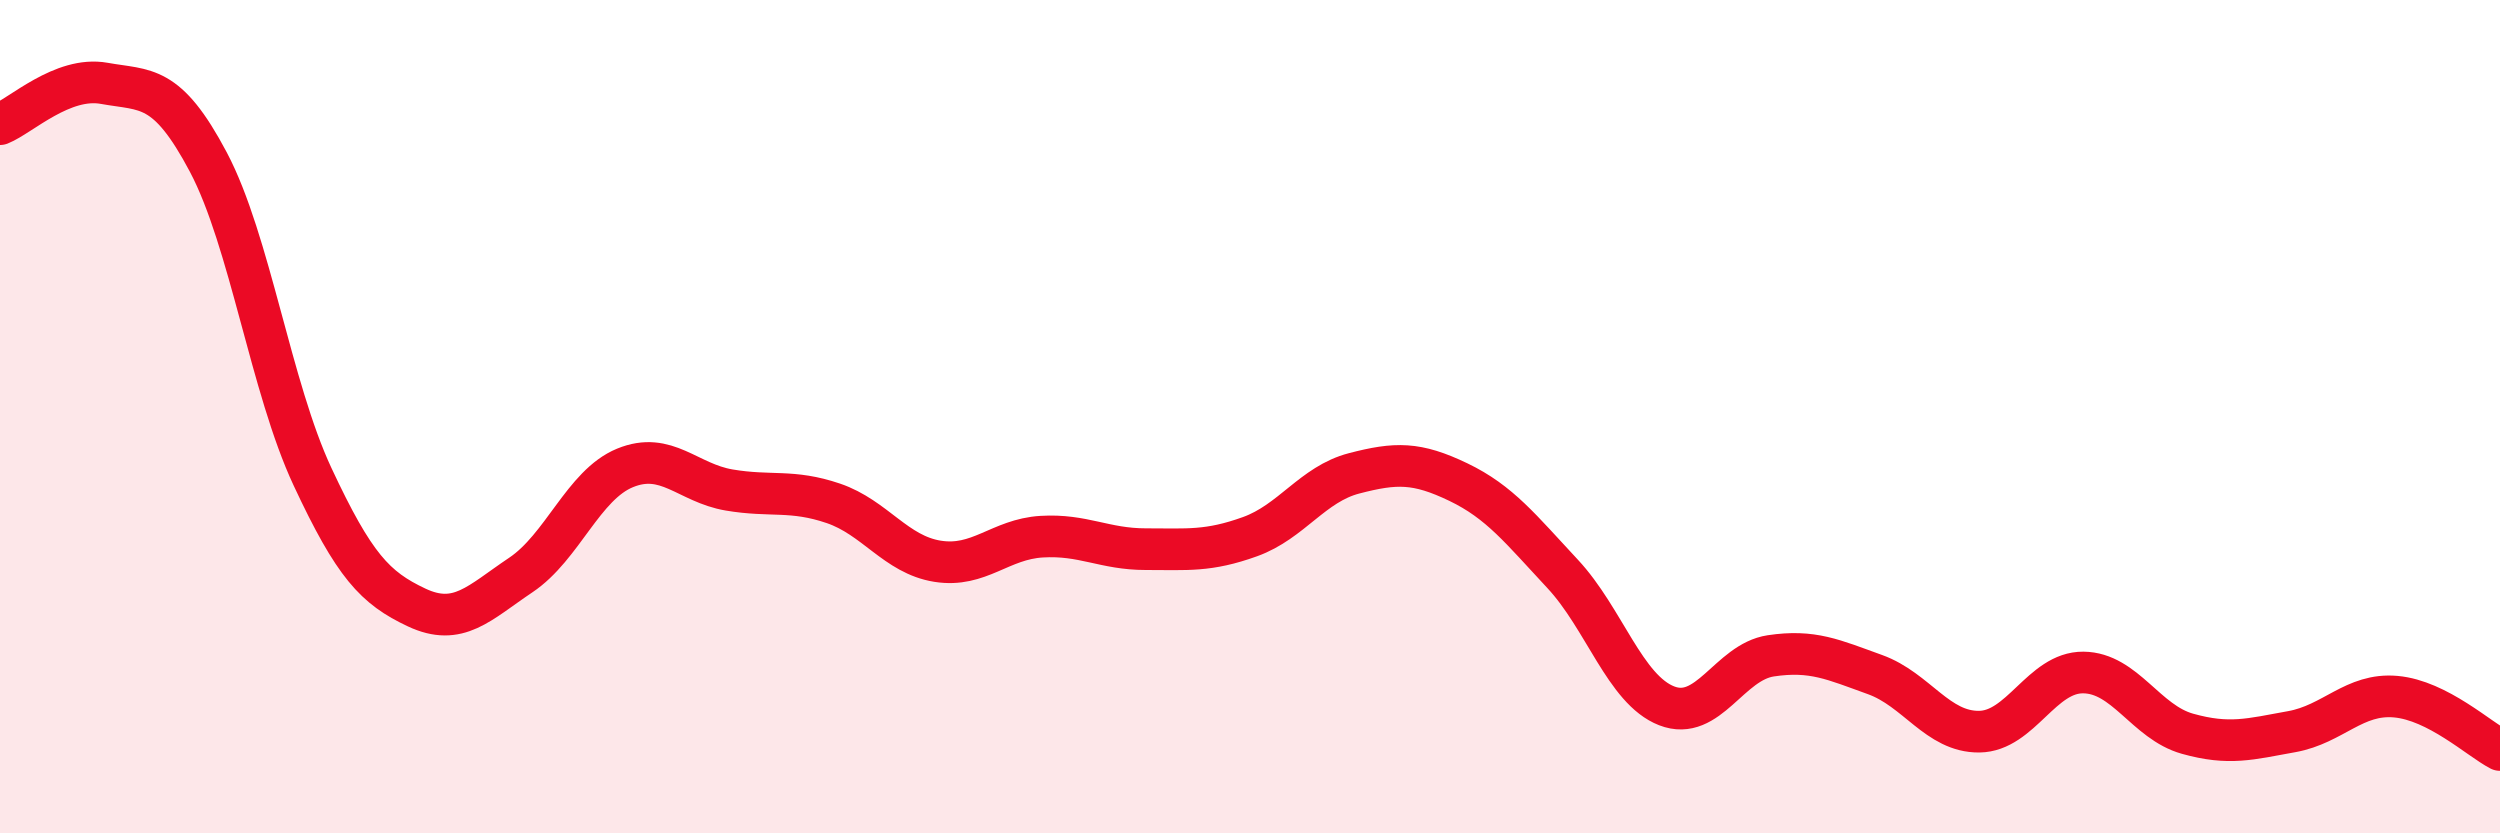 
    <svg width="60" height="20" viewBox="0 0 60 20" xmlns="http://www.w3.org/2000/svg">
      <path
        d="M 0,2.98 C 0.5,2.78 1.5,1.82 2.5,2 C 3.5,2.18 4,2 5,3.89 C 6,5.78 6.5,9.3 7.5,11.44 C 8.5,13.58 9,14.11 10,14.58 C 11,15.05 11.5,14.47 12.5,13.8 C 13.5,13.13 14,11.64 15,11.23 C 16,10.82 16.5,11.59 17.5,11.76 C 18.5,11.93 19,11.74 20,12.08 C 21,12.42 21.5,13.31 22.5,13.47 C 23.5,13.63 24,12.94 25,12.88 C 26,12.82 26.5,13.18 27.5,13.18 C 28.5,13.18 29,13.24 30,12.88 C 31,12.52 31.5,11.62 32.5,11.36 C 33.5,11.1 34,11.09 35,11.57 C 36,12.05 36.5,12.7 37.5,13.77 C 38.5,14.84 39,16.55 40,16.94 C 41,17.33 41.5,15.89 42.5,15.74 C 43.5,15.59 44,15.83 45,16.19 C 46,16.55 46.5,17.57 47.5,17.56 C 48.5,17.55 49,16.13 50,16.14 C 51,16.15 51.5,17.33 52.5,17.61 C 53.5,17.89 54,17.74 55,17.56 C 56,17.38 56.5,16.63 57.5,16.72 C 58.5,16.81 59.5,17.74 60,18L60 20L0 20Z"
        fill="#EB0A25"
        opacity="0.1"
        stroke-linecap="round"
        stroke-linejoin="round"
      />
      <path
        d="M 0,2.98 C 0.5,2.78 1.5,1.82 2.5,2 C 3.5,2.18 4,2 5,3.89 C 6,5.78 6.5,9.3 7.5,11.44 C 8.5,13.58 9,14.11 10,14.58 C 11,15.05 11.5,14.47 12.5,13.8 C 13.5,13.13 14,11.64 15,11.23 C 16,10.82 16.5,11.59 17.5,11.76 C 18.5,11.93 19,11.74 20,12.08 C 21,12.42 21.5,13.31 22.5,13.47 C 23.5,13.63 24,12.94 25,12.88 C 26,12.82 26.5,13.18 27.5,13.18 C 28.5,13.18 29,13.24 30,12.88 C 31,12.52 31.5,11.62 32.5,11.36 C 33.5,11.1 34,11.09 35,11.57 C 36,12.05 36.5,12.7 37.5,13.77 C 38.5,14.84 39,16.55 40,16.94 C 41,17.33 41.5,15.89 42.5,15.74 C 43.5,15.59 44,15.83 45,16.19 C 46,16.55 46.5,17.57 47.5,17.56 C 48.5,17.55 49,16.13 50,16.14 C 51,16.15 51.5,17.33 52.5,17.61 C 53.5,17.89 54,17.74 55,17.56 C 56,17.38 56.5,16.63 57.5,16.72 C 58.5,16.81 59.5,17.74 60,18"
        stroke="#EB0A25"
        stroke-width="1"
        fill="none"
        stroke-linecap="round"
        stroke-linejoin="round"
      />
    </svg>
  